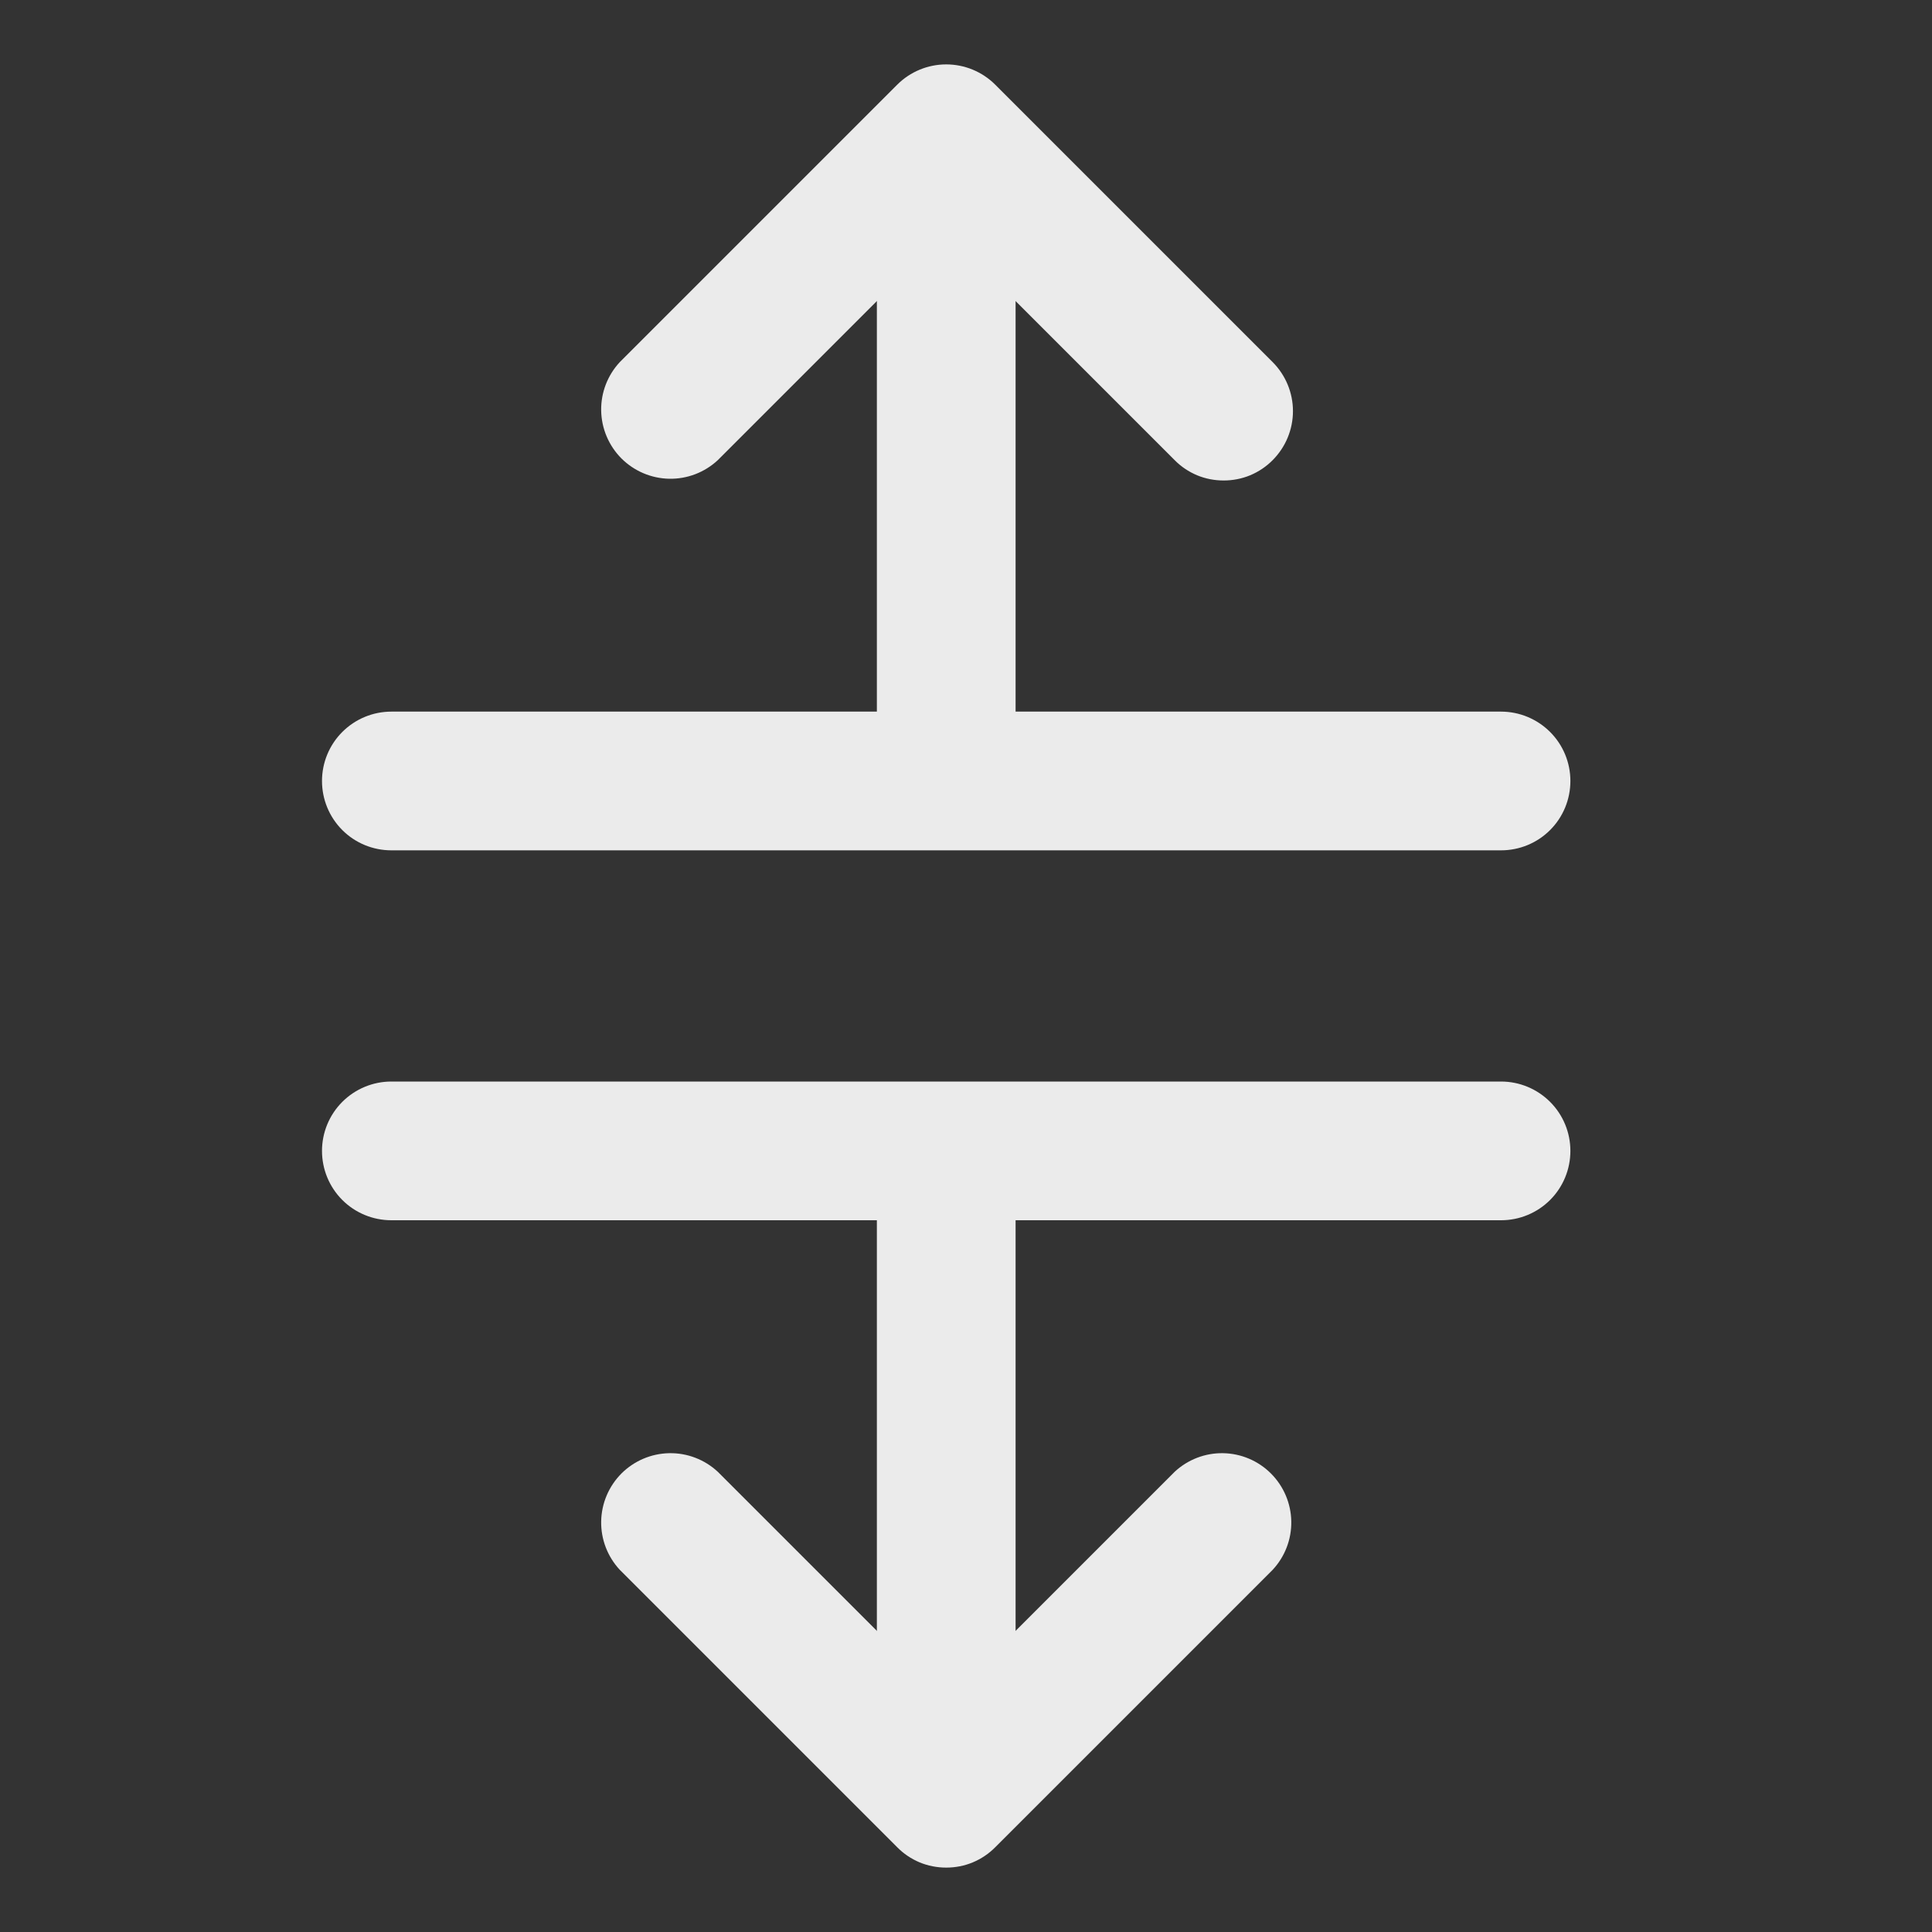 <svg width="30" height="30" viewBox="0 0 30 30" fill="none" xmlns="http://www.w3.org/2000/svg">
<rect x="0" y="0" width="30" height="30" fill="#333333" stroke="none"/>
<g opacity="0.9">
<path d="M23.308 16.794H6.077C5.791 16.794 5.517 16.908 5.315 17.11C5.113 17.312 5 17.586 5 17.871C5 18.157 5.113 18.431 5.315 18.633C5.517 18.835 5.791 18.948 6.077 18.948H13.616V26.487C13.616 26.773 13.729 27.047 13.931 27.249C14.133 27.451 14.407 27.564 14.693 27.564C14.978 27.564 15.252 27.451 15.454 27.249C15.656 27.047 15.77 26.773 15.77 26.487V18.948H23.308C23.594 18.948 23.868 18.835 24.07 18.633C24.272 18.431 24.385 18.157 24.385 17.871C24.385 17.586 24.272 17.312 24.07 17.11C23.868 16.908 23.594 16.794 23.308 16.794Z" fill="white"/>
<path d="M6.077 13.204H23.308C23.594 13.204 23.868 13.091 24.07 12.889C24.272 12.687 24.385 12.413 24.385 12.127C24.385 11.842 24.272 11.568 24.07 11.366C23.868 11.164 23.594 11.05 23.308 11.05H15.77V3.512C15.77 3.226 15.656 2.952 15.454 2.75C15.252 2.548 14.978 2.435 14.693 2.435C14.407 2.435 14.133 2.548 13.931 2.75C13.729 2.952 13.616 3.226 13.616 3.512V11.05H6.077C5.791 11.05 5.517 11.164 5.315 11.366C5.113 11.568 5 11.842 5 12.127C5 12.413 5.113 12.687 5.315 12.889C5.517 13.091 5.791 13.204 6.077 13.204Z" fill="white"/>
<path d="M14.693 29C14.551 29 14.411 28.973 14.28 28.919C14.15 28.864 14.031 28.785 13.932 28.684L9.624 24.376C9.434 24.172 9.33 23.902 9.335 23.623C9.34 23.344 9.453 23.078 9.65 22.88C9.848 22.683 10.114 22.57 10.393 22.565C10.672 22.56 10.942 22.664 11.146 22.854L14.693 26.401L18.24 22.854C18.444 22.664 18.714 22.56 18.993 22.565C19.272 22.57 19.538 22.683 19.735 22.88C19.933 23.078 20.046 23.344 20.051 23.623C20.056 23.902 19.952 24.172 19.762 24.376L15.454 28.684C15.354 28.785 15.236 28.864 15.105 28.919C14.975 28.973 14.834 29 14.693 29Z" fill="white"/>
<path d="M19.001 7.461C18.859 7.461 18.719 7.434 18.588 7.38C18.458 7.325 18.339 7.246 18.24 7.145L14.693 3.598L11.146 7.145C10.942 7.335 10.672 7.439 10.393 7.434C10.114 7.429 9.848 7.316 9.65 7.119C9.453 6.921 9.34 6.655 9.335 6.376C9.33 6.097 9.434 5.827 9.624 5.623L13.932 1.315C14.134 1.113 14.408 1 14.693 1C14.978 1 15.252 1.113 15.454 1.315L19.762 5.623C19.963 5.825 20.077 6.098 20.077 6.384C20.077 6.669 19.963 6.943 19.762 7.145C19.662 7.246 19.544 7.325 19.413 7.38C19.282 7.434 19.142 7.461 19.001 7.461Z" fill="white"/>
</g>
</svg>
